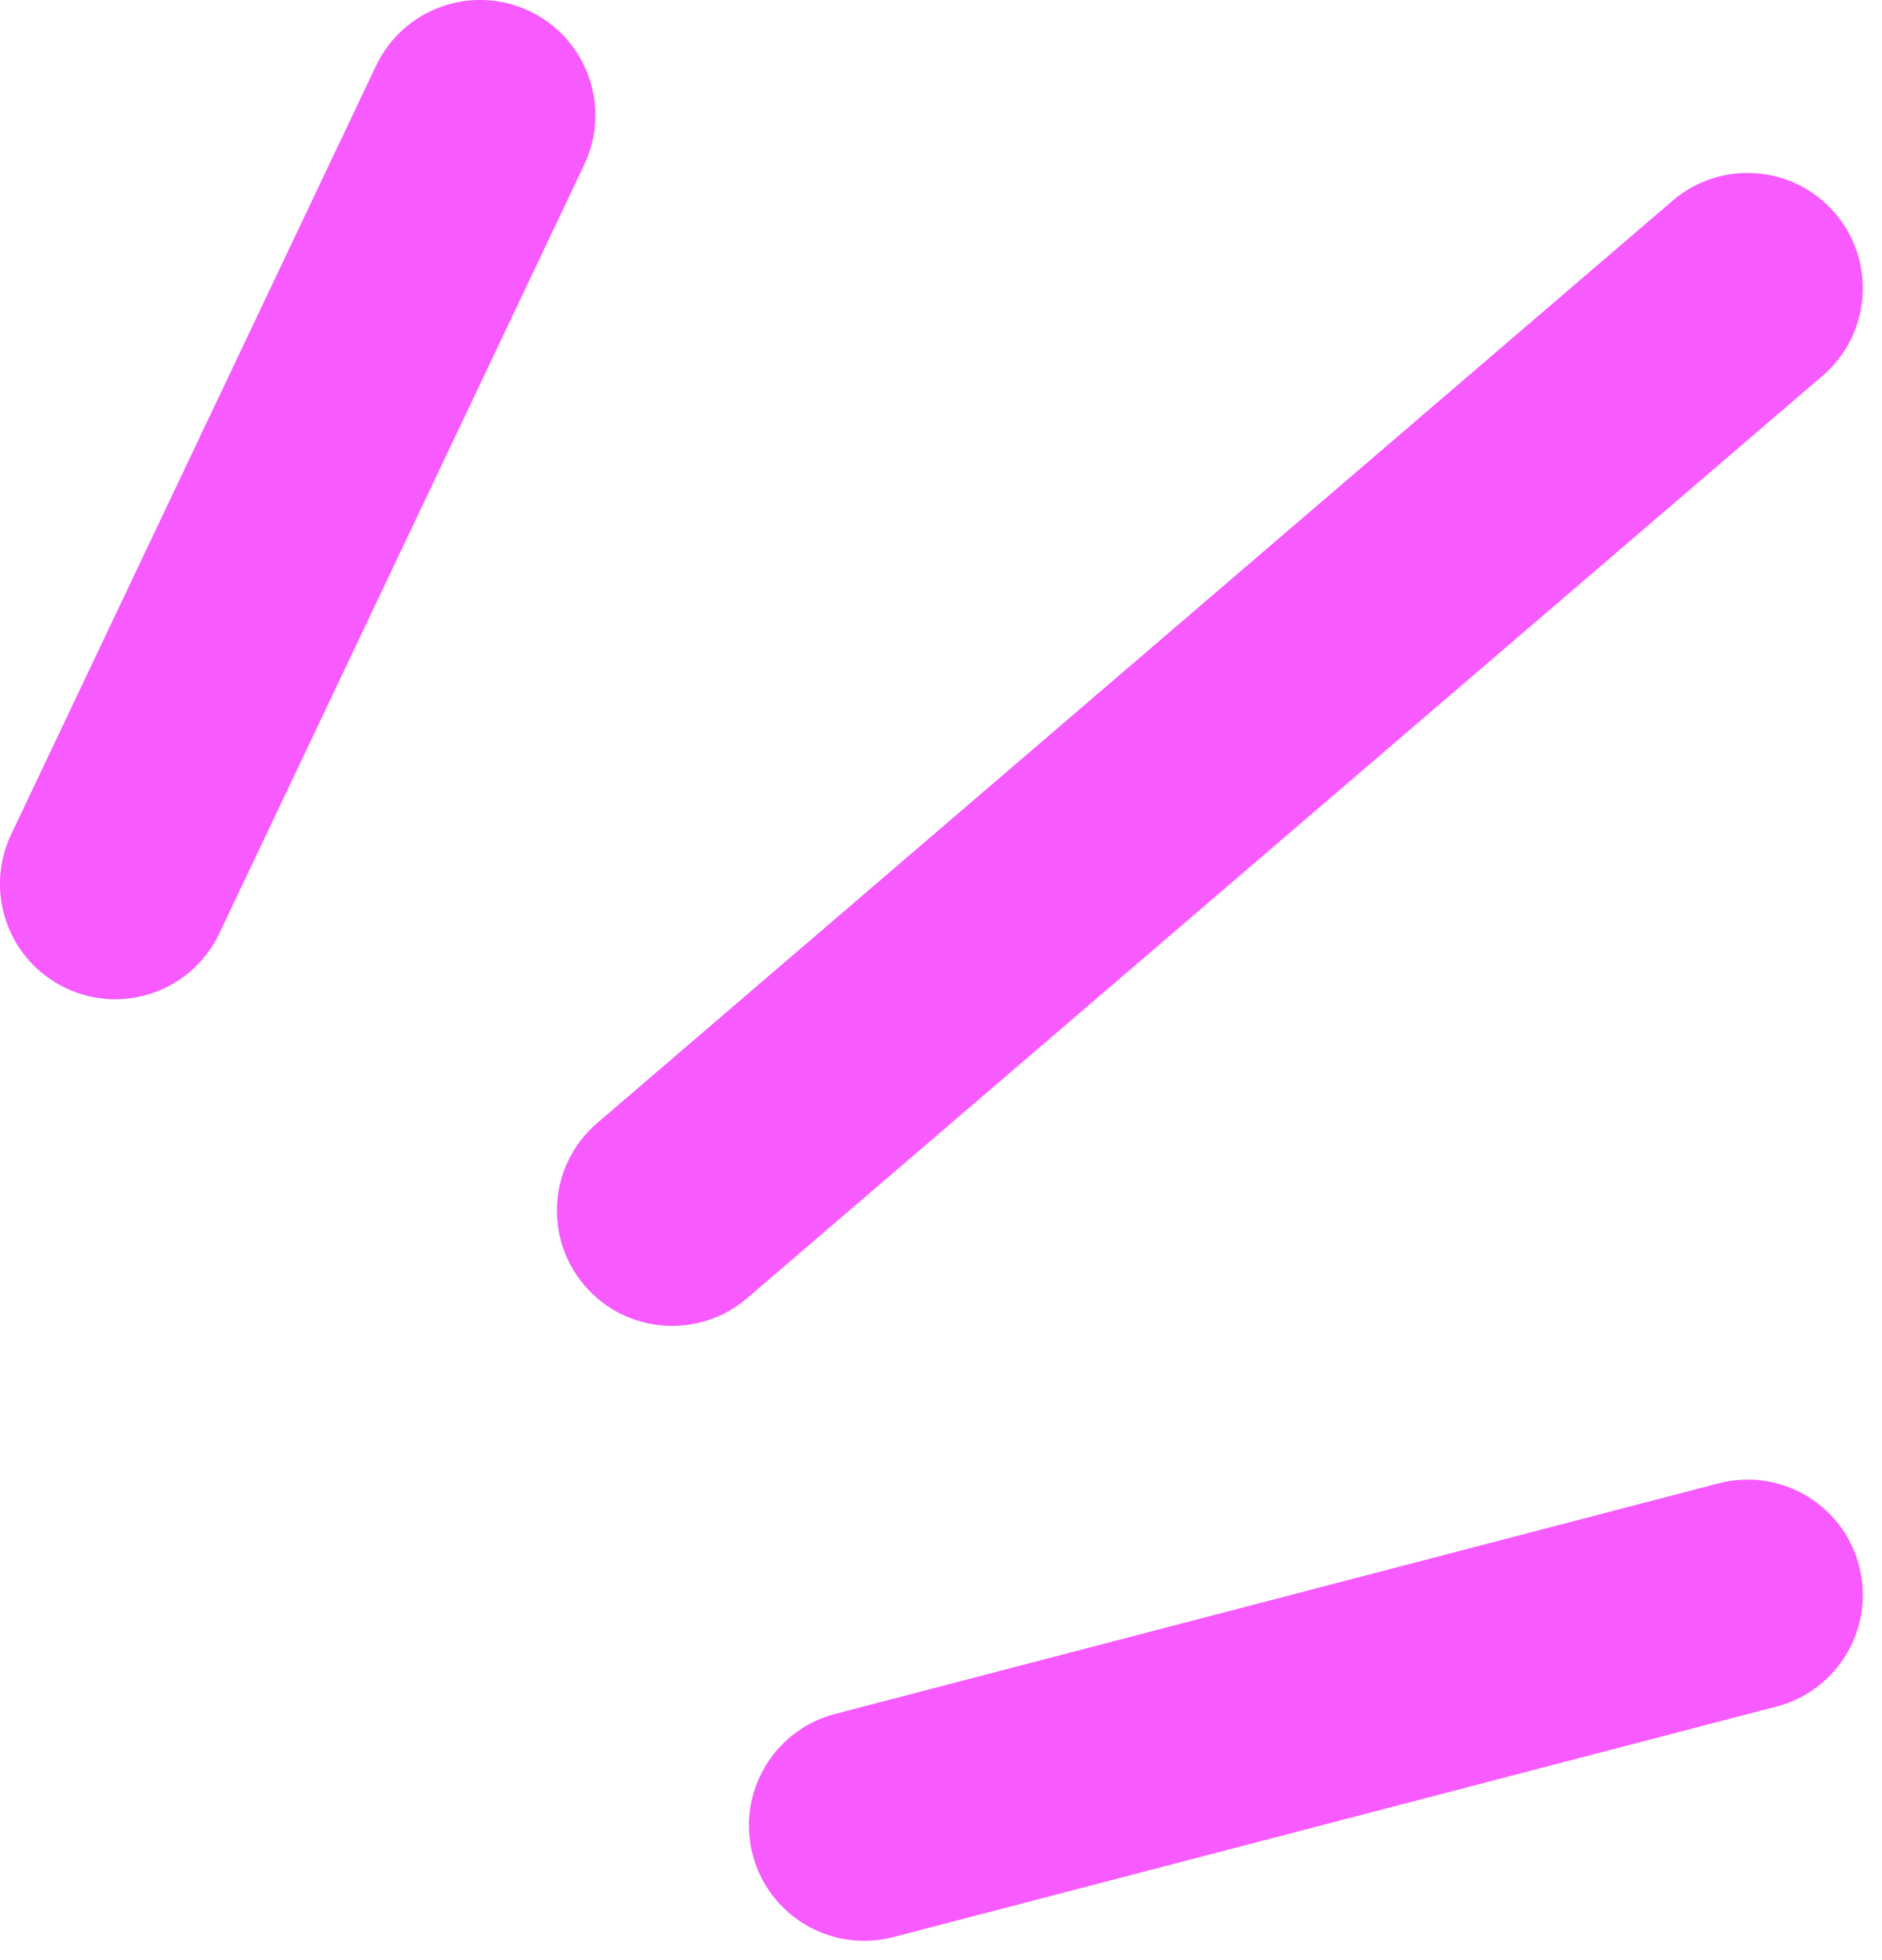 <svg width="49" height="51" viewBox="0 0 49 51" fill="none" xmlns="http://www.w3.org/2000/svg">
<path fill-rule="evenodd" clip-rule="evenodd" d="M13.787 0.29C15.284 1.001 15.921 2.791 15.21 4.287L5.71 24.287C4.999 25.784 3.209 26.421 1.713 25.71C0.216 24.999 -0.421 23.209 0.29 21.713L9.79 1.713C10.501 0.216 12.29 -0.421 13.787 0.29ZM47.778 5.548C48.856 6.806 48.71 8.699 47.452 9.778L19.452 33.778C18.194 34.856 16.3 34.71 15.222 33.452C14.144 32.194 14.29 30.3 15.548 29.222L43.548 5.222C44.806 4.144 46.7 4.29 47.778 5.548ZM48.403 40.743C48.821 42.346 47.86 43.985 46.257 44.403L23.257 50.403C21.654 50.821 20.015 49.86 19.597 48.257C19.179 46.654 20.14 45.015 21.743 44.597L44.743 38.597C46.346 38.179 47.985 39.139 48.403 40.743Z" fill="#F75AFF"/>
</svg>
